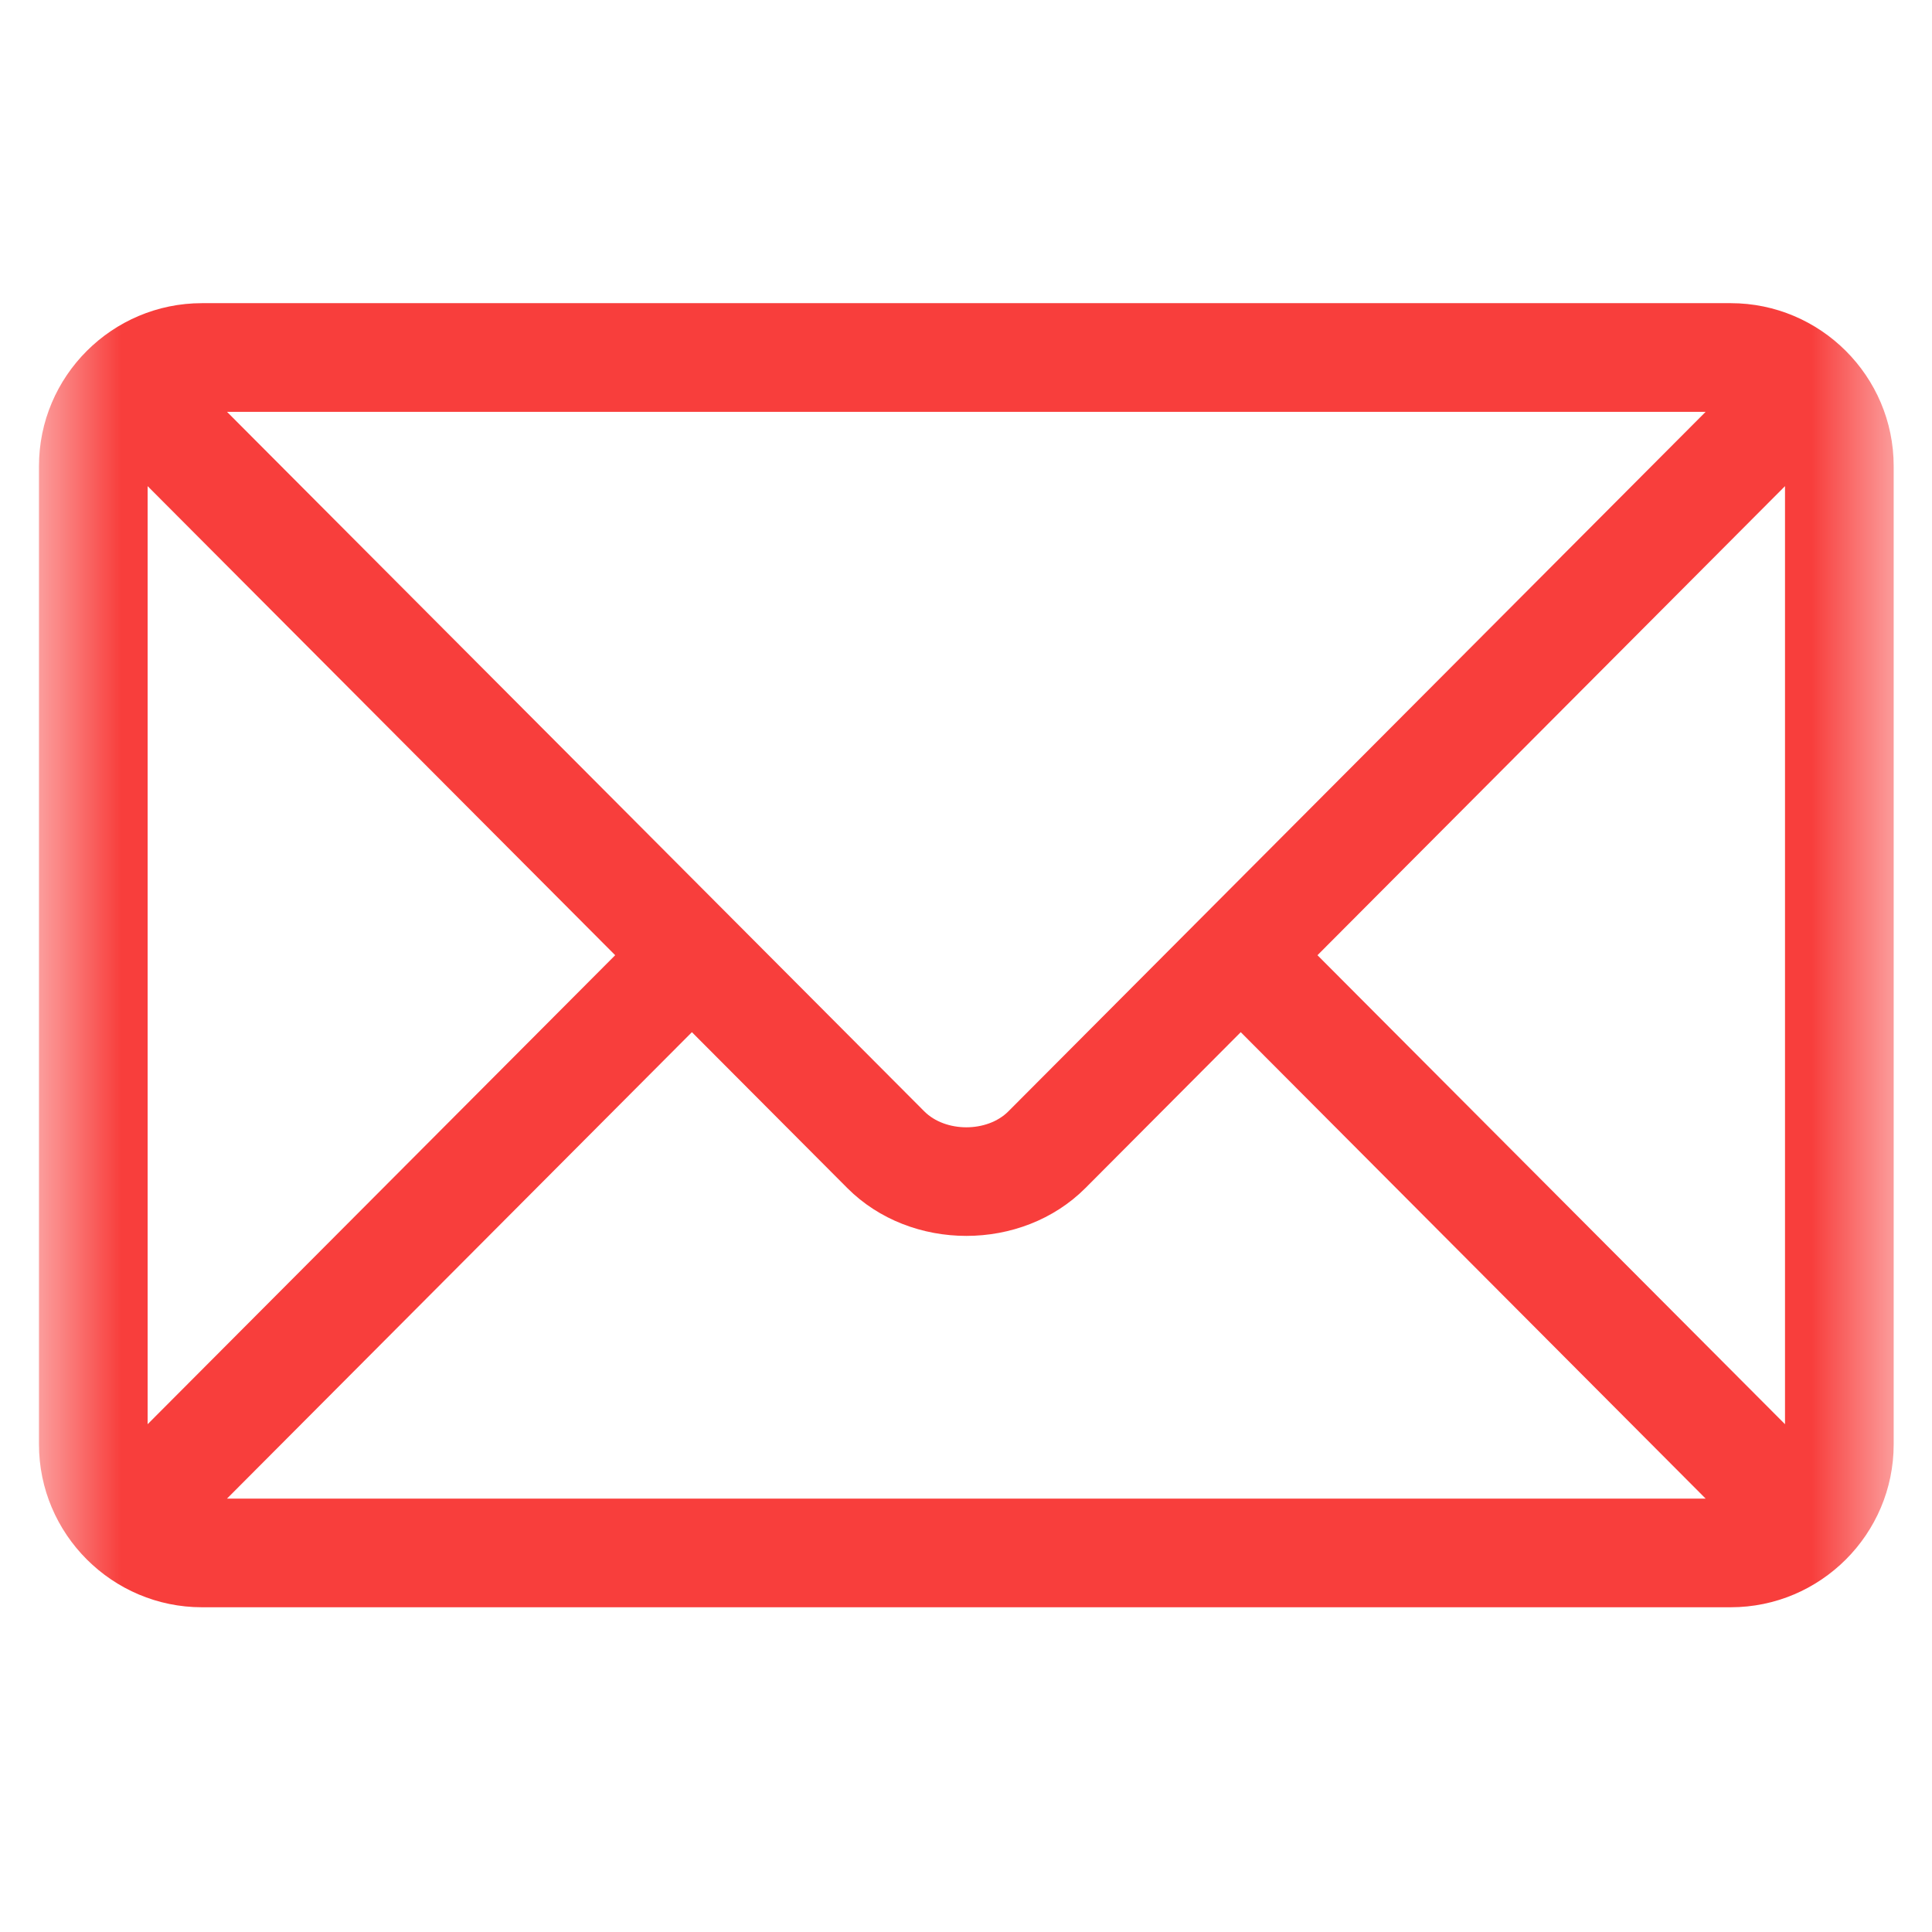 <svg width="24" height="24" viewBox="0 0 24 24" fill="none" xmlns="http://www.w3.org/2000/svg">
<mask id="mask0_332_31" style="mask-type:luminance" maskUnits="userSpaceOnUse" x="0" y="0" width="24" height="24">
<path d="M23.524 0.346H0.484V23.386H23.524V0.346Z" fill="white"/>
</mask>
<g mask="url(#mask0_332_31)">
<path d="M21.499 3.766H2.509C1.395 3.766 0.484 4.672 0.484 5.791V17.941C0.484 19.059 1.396 19.966 2.509 19.966H21.499C22.614 19.966 23.524 19.059 23.524 17.941V5.791C23.524 4.672 22.613 3.766 21.499 3.766ZM21.188 5.116C20.534 5.772 12.843 13.488 12.527 13.805C12.264 14.07 11.745 14.07 11.481 13.805L2.82 5.116H21.188ZM1.834 17.692V6.039L7.642 11.866L1.834 17.692ZM2.82 18.616L8.595 12.822L10.525 14.758C11.316 15.551 12.693 15.551 13.484 14.758L15.413 12.822L21.188 18.616H2.82ZM22.174 17.692L16.366 11.866L22.174 6.039V17.692Z" fill="#F83E3C"/>
</g>
</svg>
